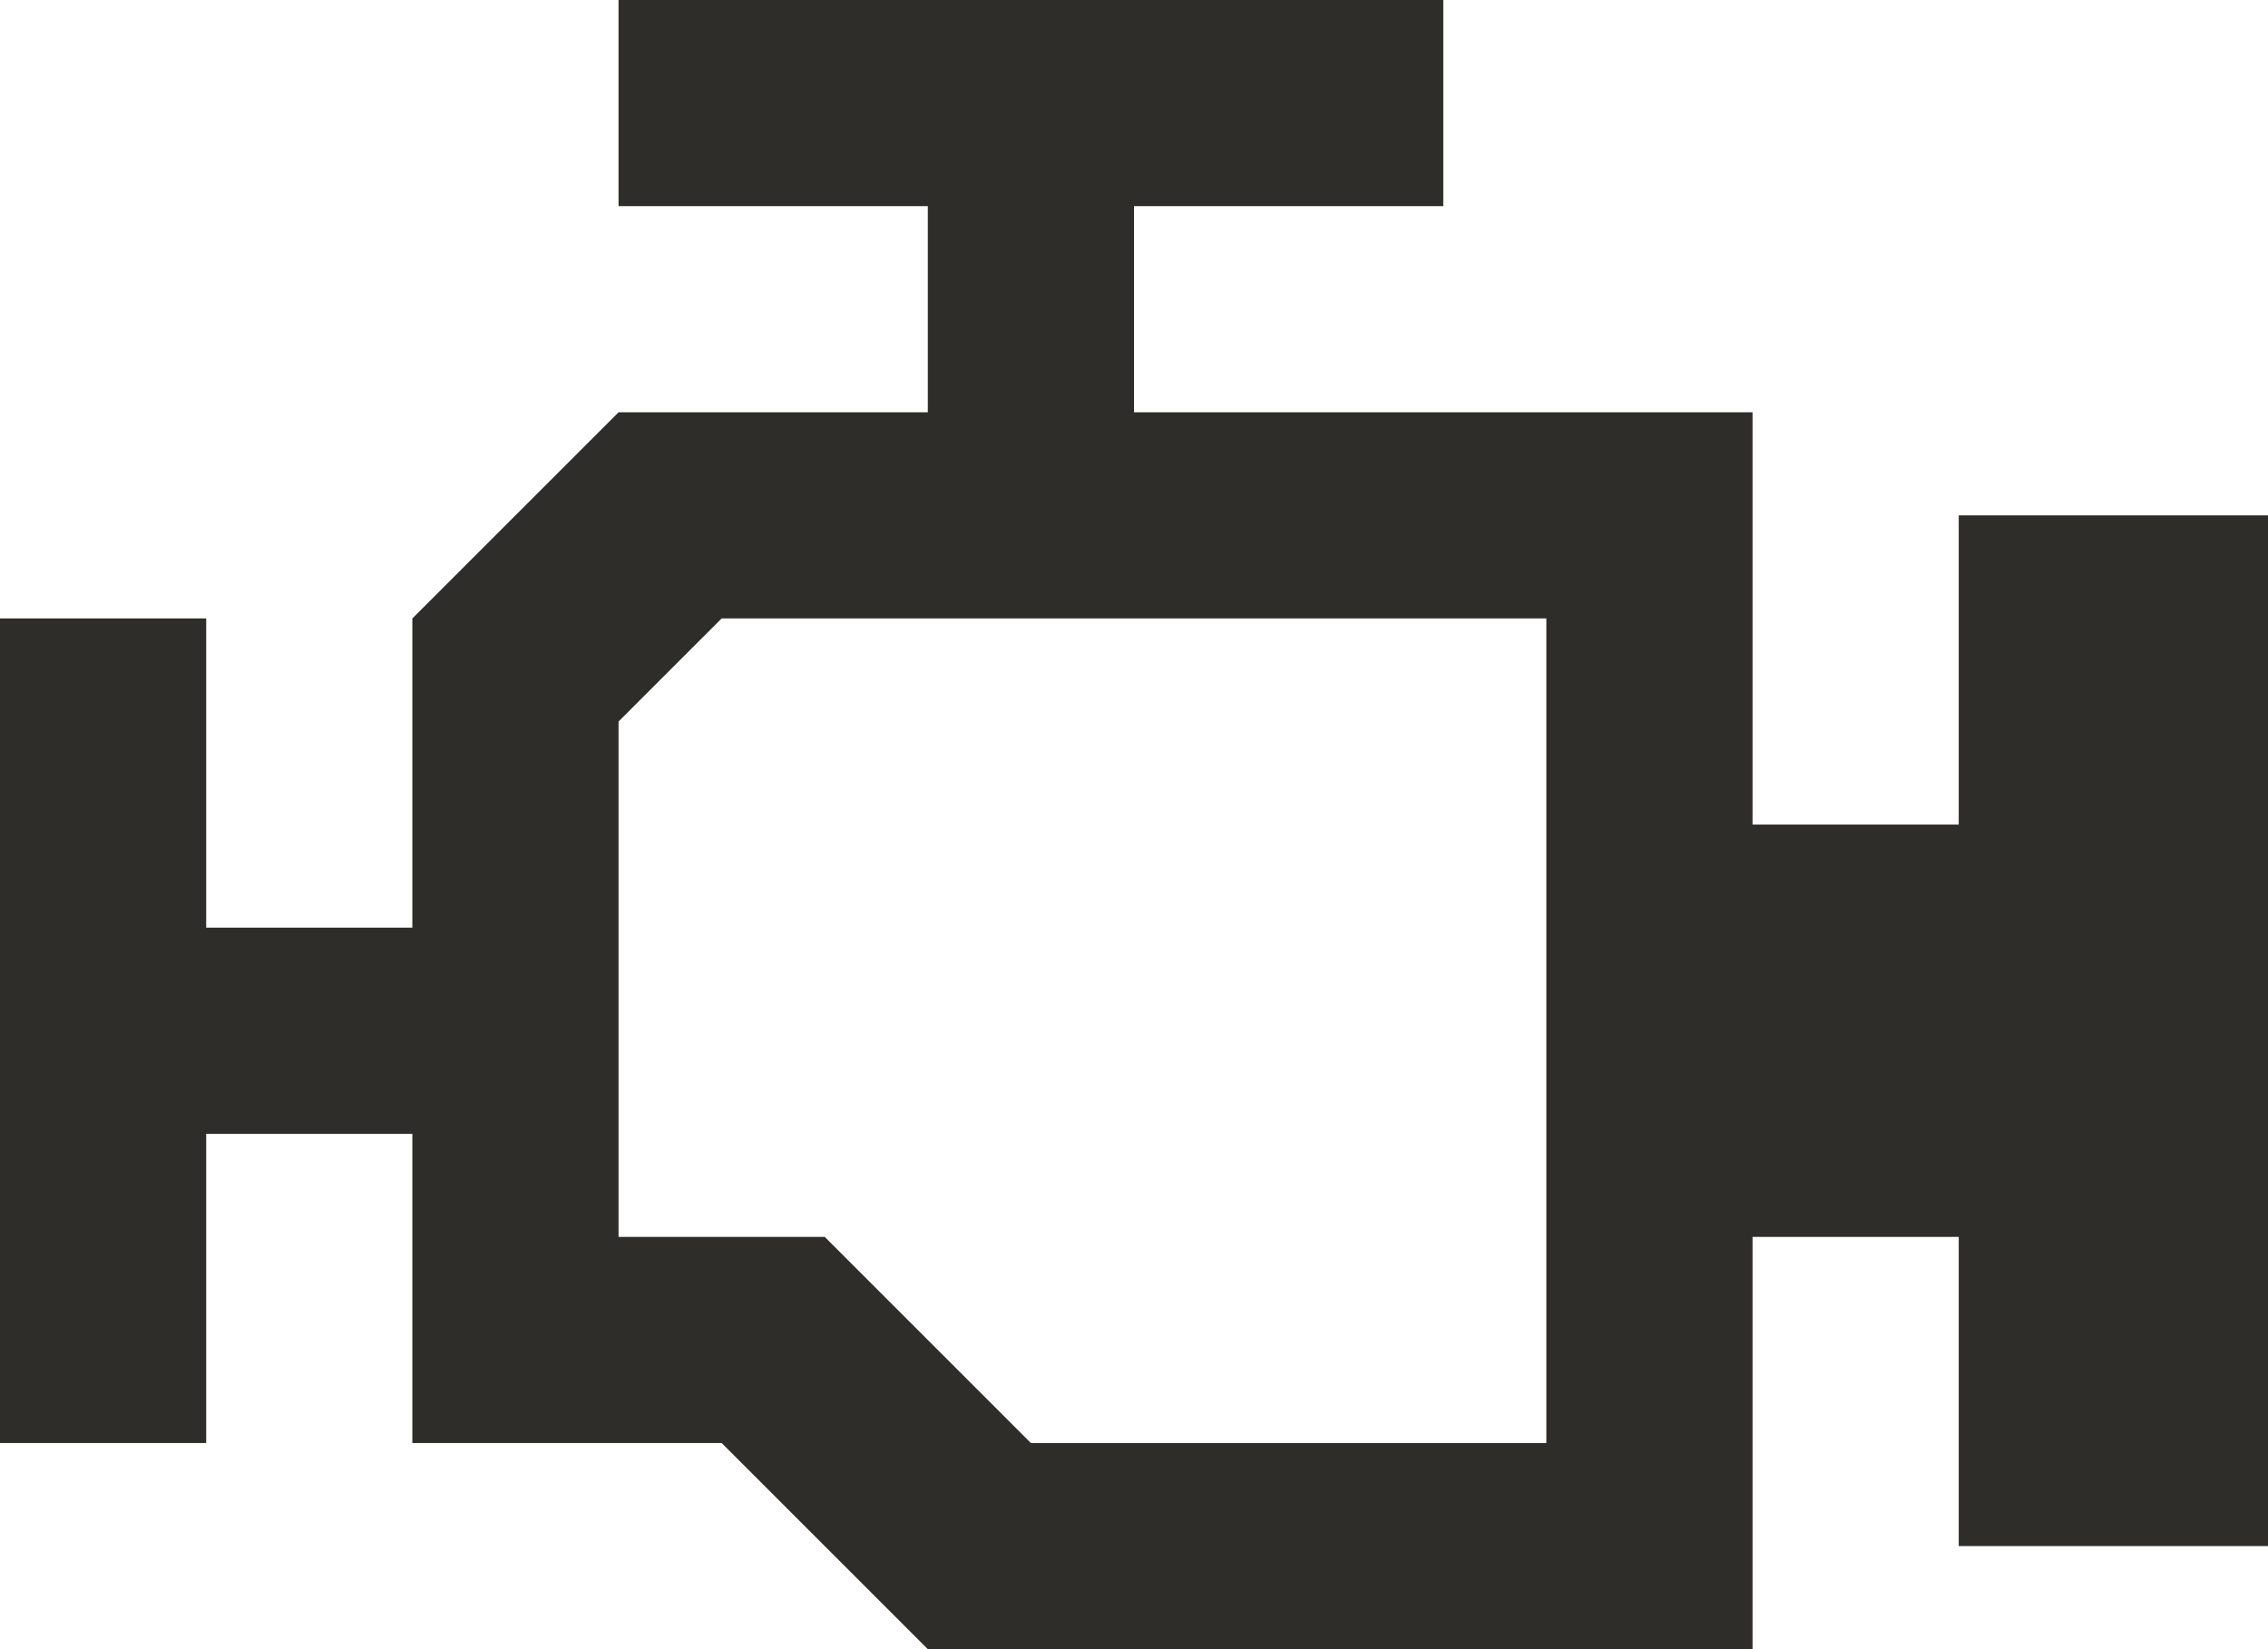 <svg id="Component_5_2" data-name="Component 5 – 2" xmlns="http://www.w3.org/2000/svg" width="22" height="16" viewBox="0 0 22 16">
  <path id="Path_174" data-name="Path 174" d="M8,10h8v8H11L9,16H7V11M7,4V6h3V8H7L5,10v3H3V10H1v8H3V15H5v3H8l2,2h8V16h2v3h3V9H20v3H18V8H12V6h3V4Z" transform="translate(-1 -4)" fill="#2f2d2a"/>
</svg>
